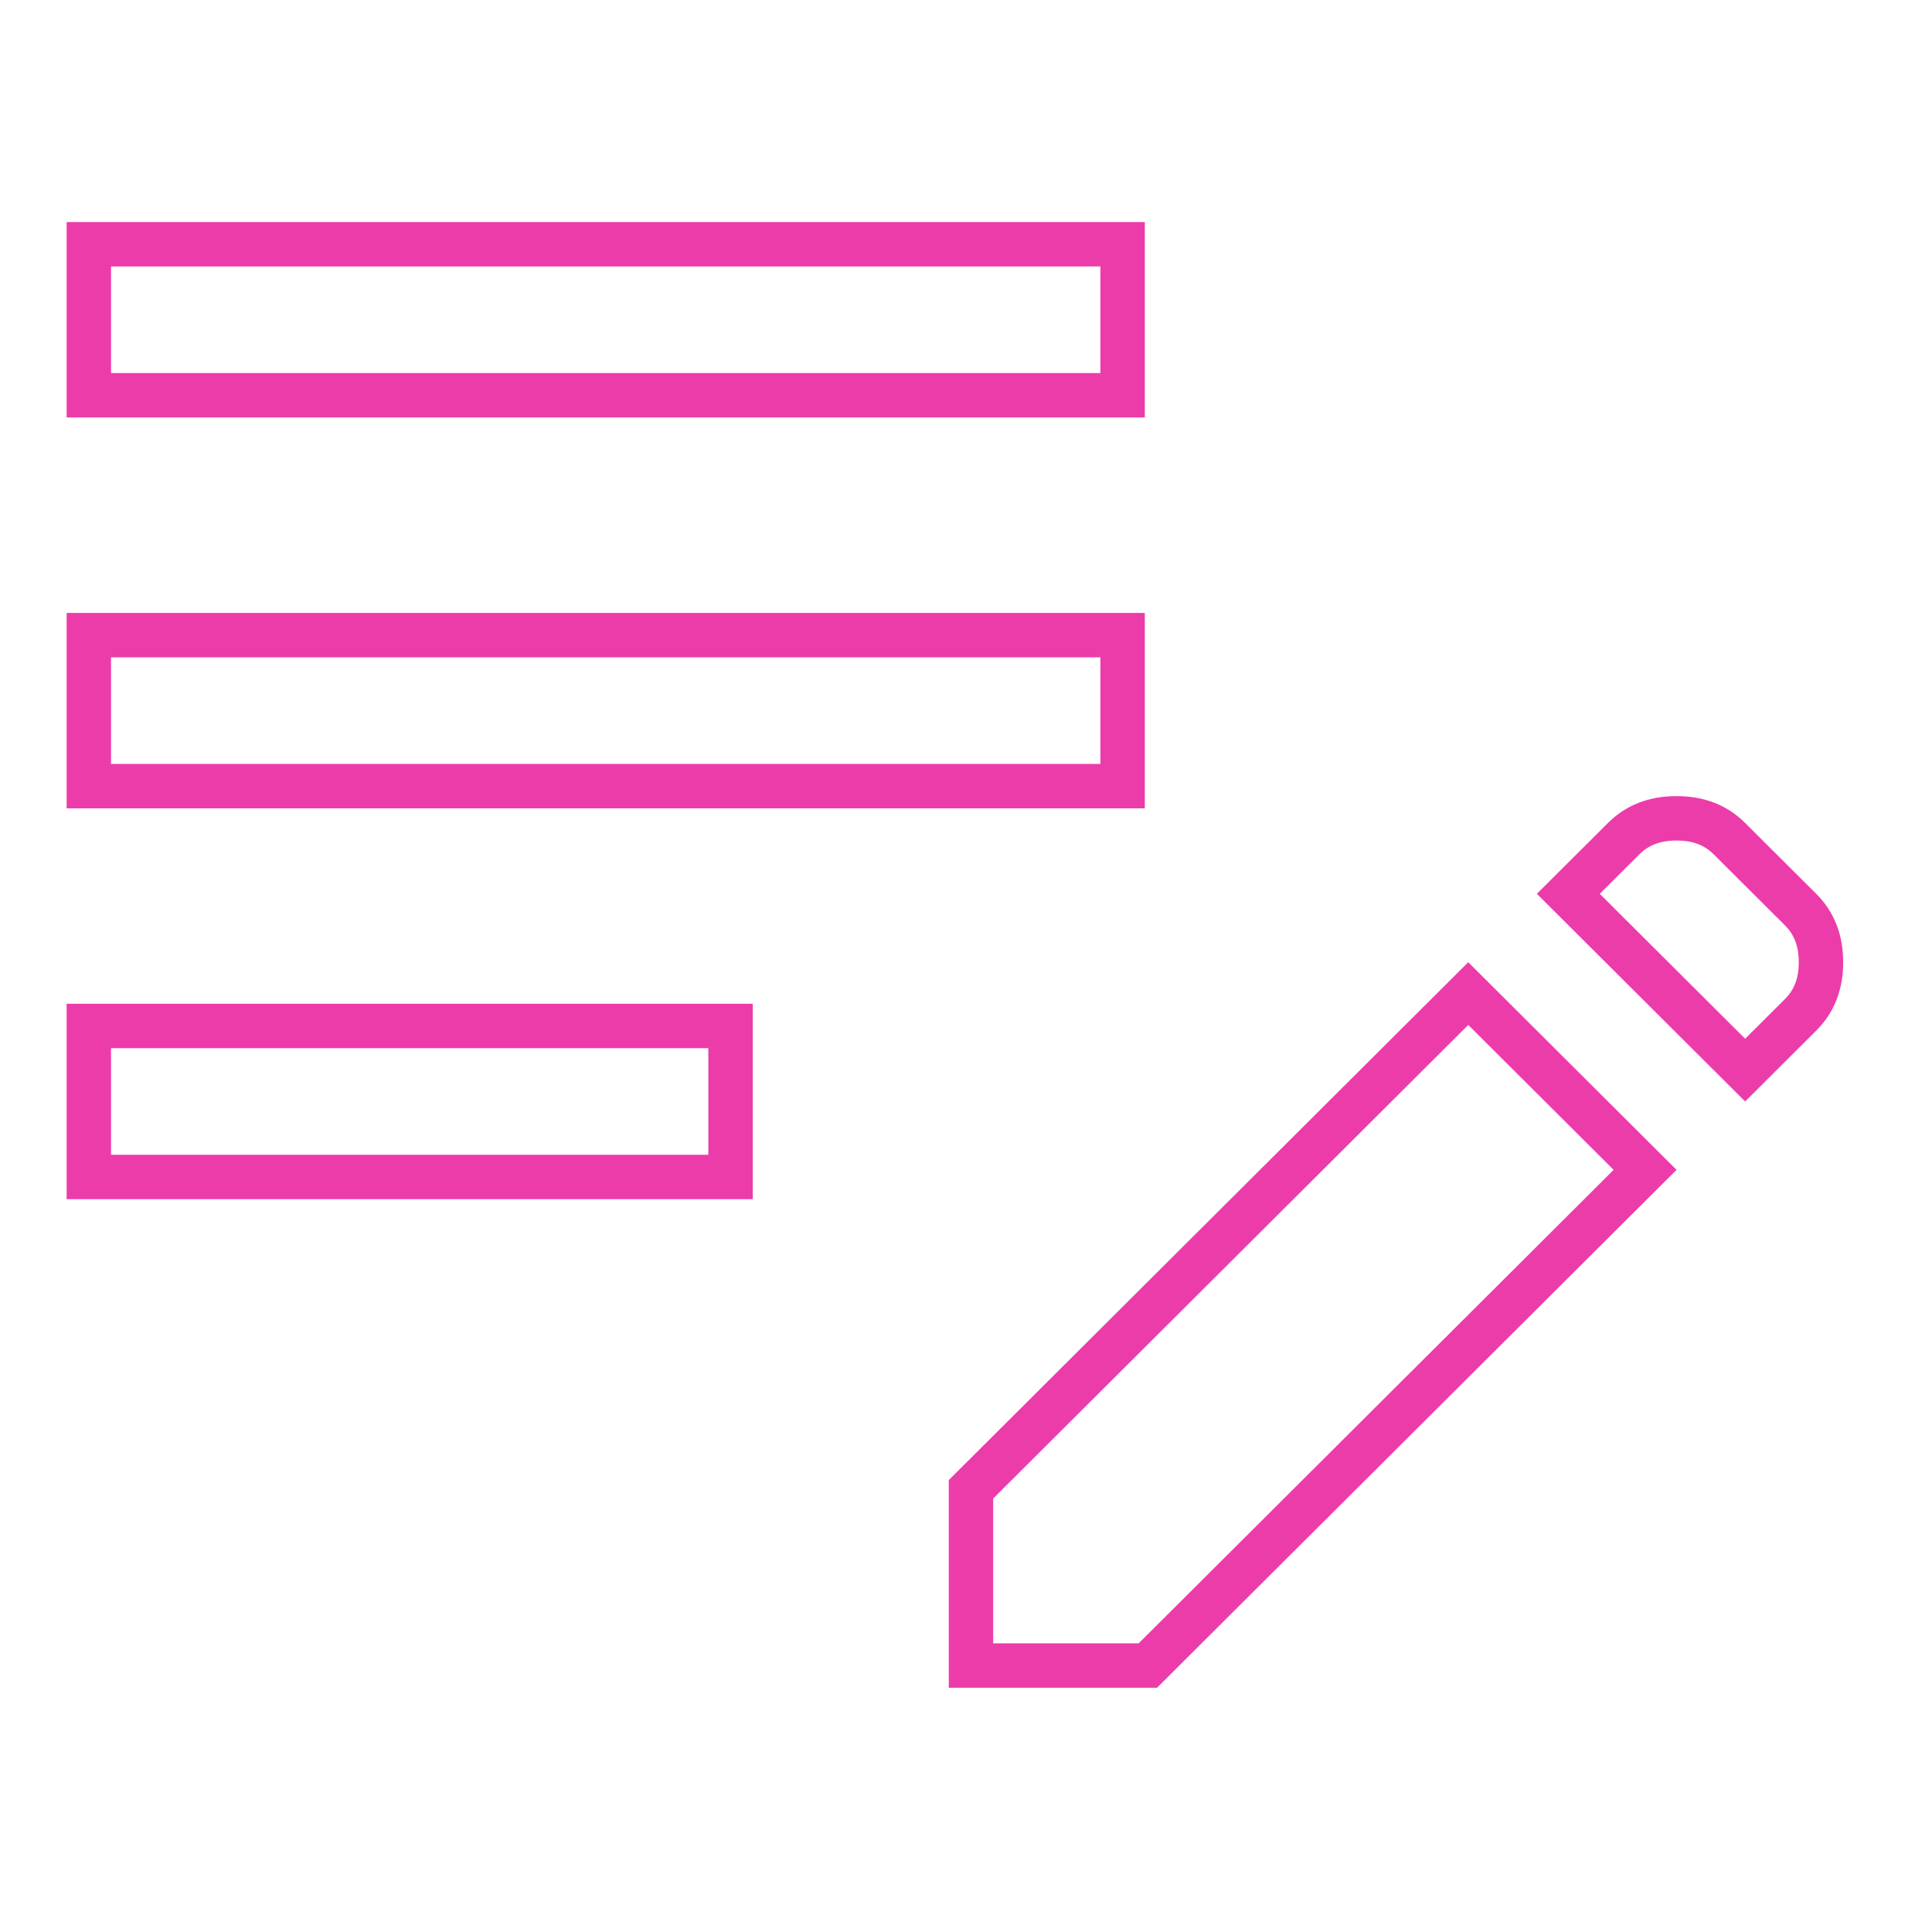 <svg width="87" height="87" viewBox="0 0 87 87" fill="none" xmlns="http://www.w3.org/2000/svg">
<g clip-path="url(#clip0_104_4451)">
<path d="M43.724 75V67.065L66.117 44.742L74.08 52.68L51.69 75H43.724ZM4 53V46.2H32.897V53H4ZM78.586 48.188L70.623 40.25L73.113 37.768C73.716 37.167 74.483 36.85 75.497 36.85C76.51 36.85 77.277 37.167 77.88 37.768L81.08 40.958C81.683 41.559 82 42.322 82 43.33C82 44.338 81.683 45.101 81.08 45.702L78.586 48.188ZM4 35.4V28.6H50.552V35.4H4ZM4 17.8V11H50.552V17.8H4Z" stroke="#EC3CAA" stroke-width="2"/>
</g>
<defs>
<clipPath id="clip0_104_4451">
<rect width="87" height="87" fill="white"/>
</clipPath>
</defs>
</svg>
